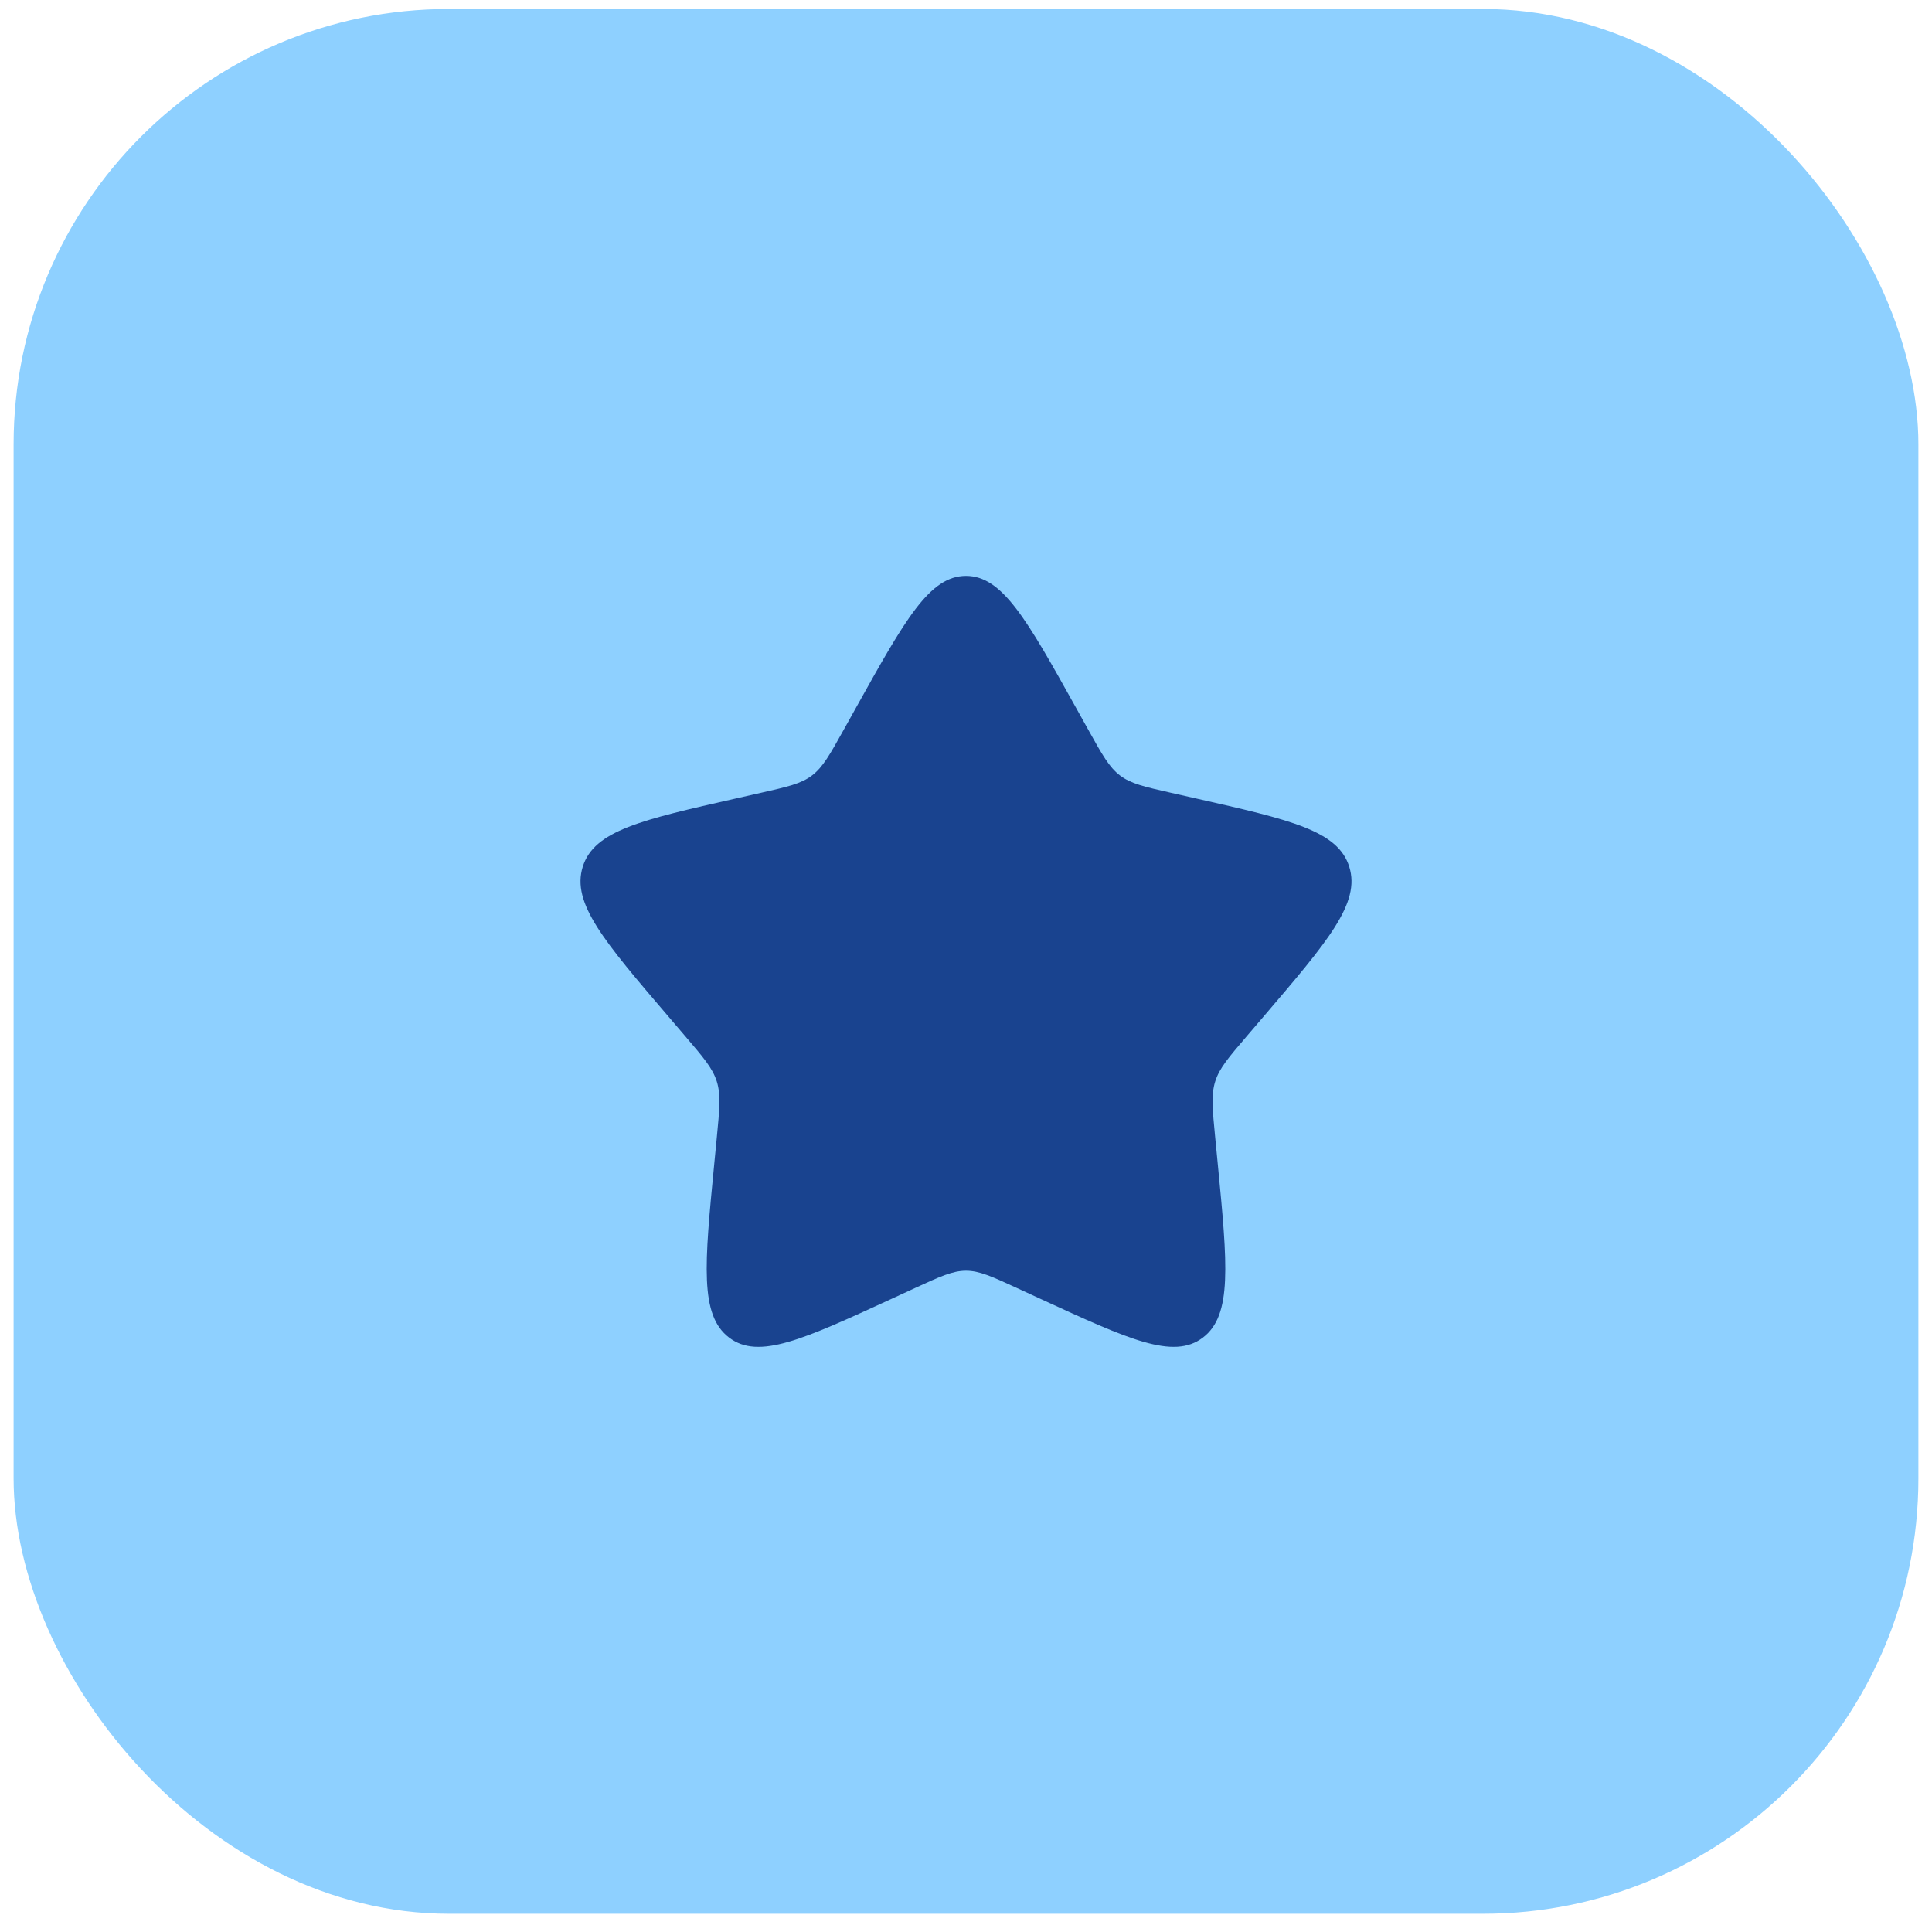 <?xml version="1.0" encoding="UTF-8"?> <svg xmlns="http://www.w3.org/2000/svg" width="71" height="71" viewBox="0 0 71 71" fill="none"><rect x="0.5" y="0.33" width="70" height="70" rx="16" fill="#8ED0FF"></rect><path d="M31.467 25.992C33.261 22.773 34.159 21.164 35.5 21.164C36.841 21.164 37.739 22.773 39.533 25.992L39.997 26.825C40.507 27.74 40.762 28.197 41.16 28.499C41.557 28.801 42.052 28.913 43.042 29.137L43.944 29.341C47.428 30.129 49.171 30.523 49.585 31.856C50 33.189 48.812 34.578 46.437 37.356L45.822 38.075C45.147 38.864 44.809 39.259 44.657 39.747C44.506 40.235 44.557 40.762 44.659 41.815L44.752 42.774C45.111 46.48 45.29 48.333 44.205 49.157C43.12 49.981 41.489 49.23 38.226 47.728L37.382 47.339C36.455 46.912 35.991 46.699 35.5 46.699C35.009 46.699 34.545 46.912 33.618 47.339L32.774 47.728C29.511 49.23 27.88 49.981 26.795 49.157C25.71 48.333 25.889 46.48 26.248 42.774L26.341 41.815C26.443 40.762 26.494 40.235 26.343 39.747C26.191 39.259 25.853 38.864 25.178 38.075L24.564 37.356C22.188 34.578 21 33.189 21.415 31.856C21.829 30.523 23.571 30.129 27.056 29.341L27.957 29.137C28.948 28.913 29.443 28.801 29.84 28.499C30.238 28.197 30.493 27.74 31.003 26.825L31.467 25.992Z" fill="#19438F"></path></svg> 